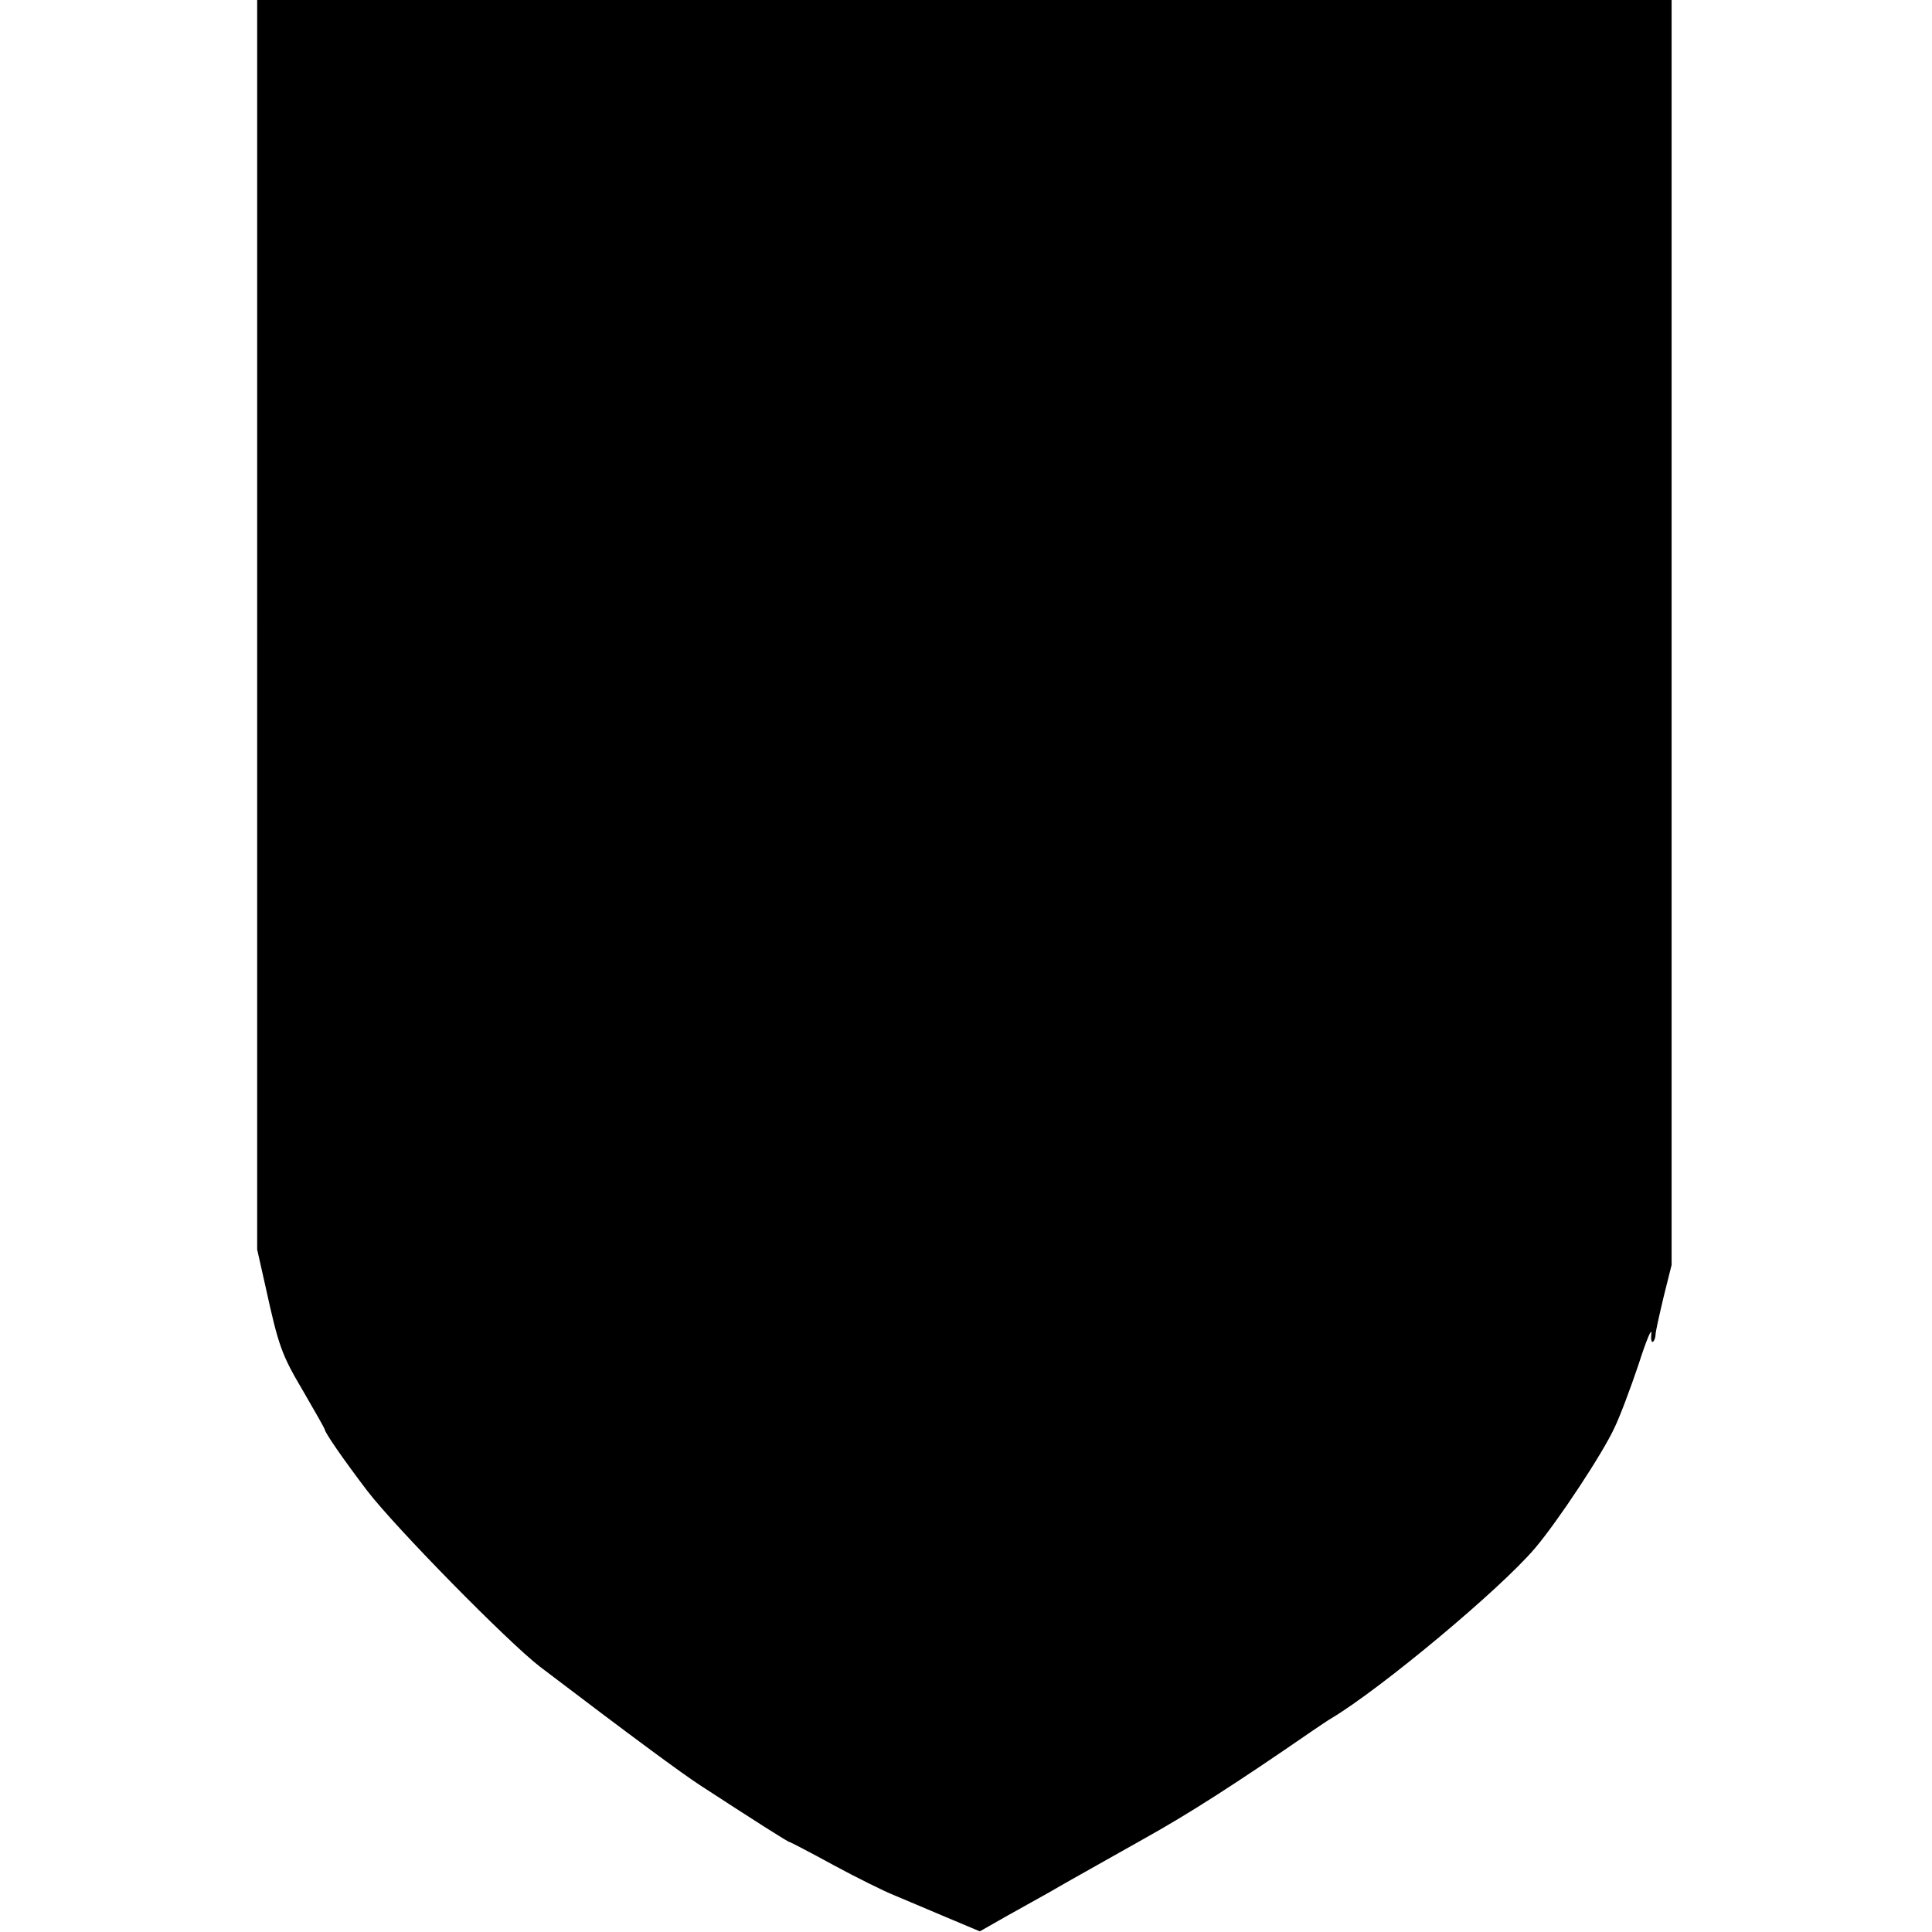 <?xml version="1.0" standalone="no"?>
<!DOCTYPE svg PUBLIC "-//W3C//DTD SVG 20010904//EN"
 "http://www.w3.org/TR/2001/REC-SVG-20010904/DTD/svg10.dtd">
<svg version="1.0" xmlns="http://www.w3.org/2000/svg"
 width="601pt" height="601pt" viewBox="0 0 601 601"
 preserveAspectRatio="xMidYMid meet">
<g transform="translate(0,601) scale(0.1,-0.1)"
fill="#000000" stroke="none">
<path d="M800 4067 l0 -1944 25 -111 c42 -192 51 -216 119 -331 36 -62 66
-115 66 -117 0 -10 59 -95 132 -191 88 -115 439 -472 538 -548 288 -219 439
-330 497 -368 169 -110 274 -177 279 -177 2 0 64 -32 137 -72 72 -39 157 -81
187 -93 30 -13 103 -43 161 -68 l107 -45 88 50 c49 27 107 60 129 72 60 35
104 59 290 164 144 80 290 174 525 336 25 17 53 36 62 41 155 93 526 402 634
530 71 84 209 293 246 373 18 37 51 126 75 197 23 72 41 116 40 98 -2 -18 0
-30 5 -27 4 3 8 13 8 22 0 9 12 62 25 117 l25 100 0 1968 0 1967 -2200 0
-2200 0 0 -1943z"/>
</g>
</svg>
